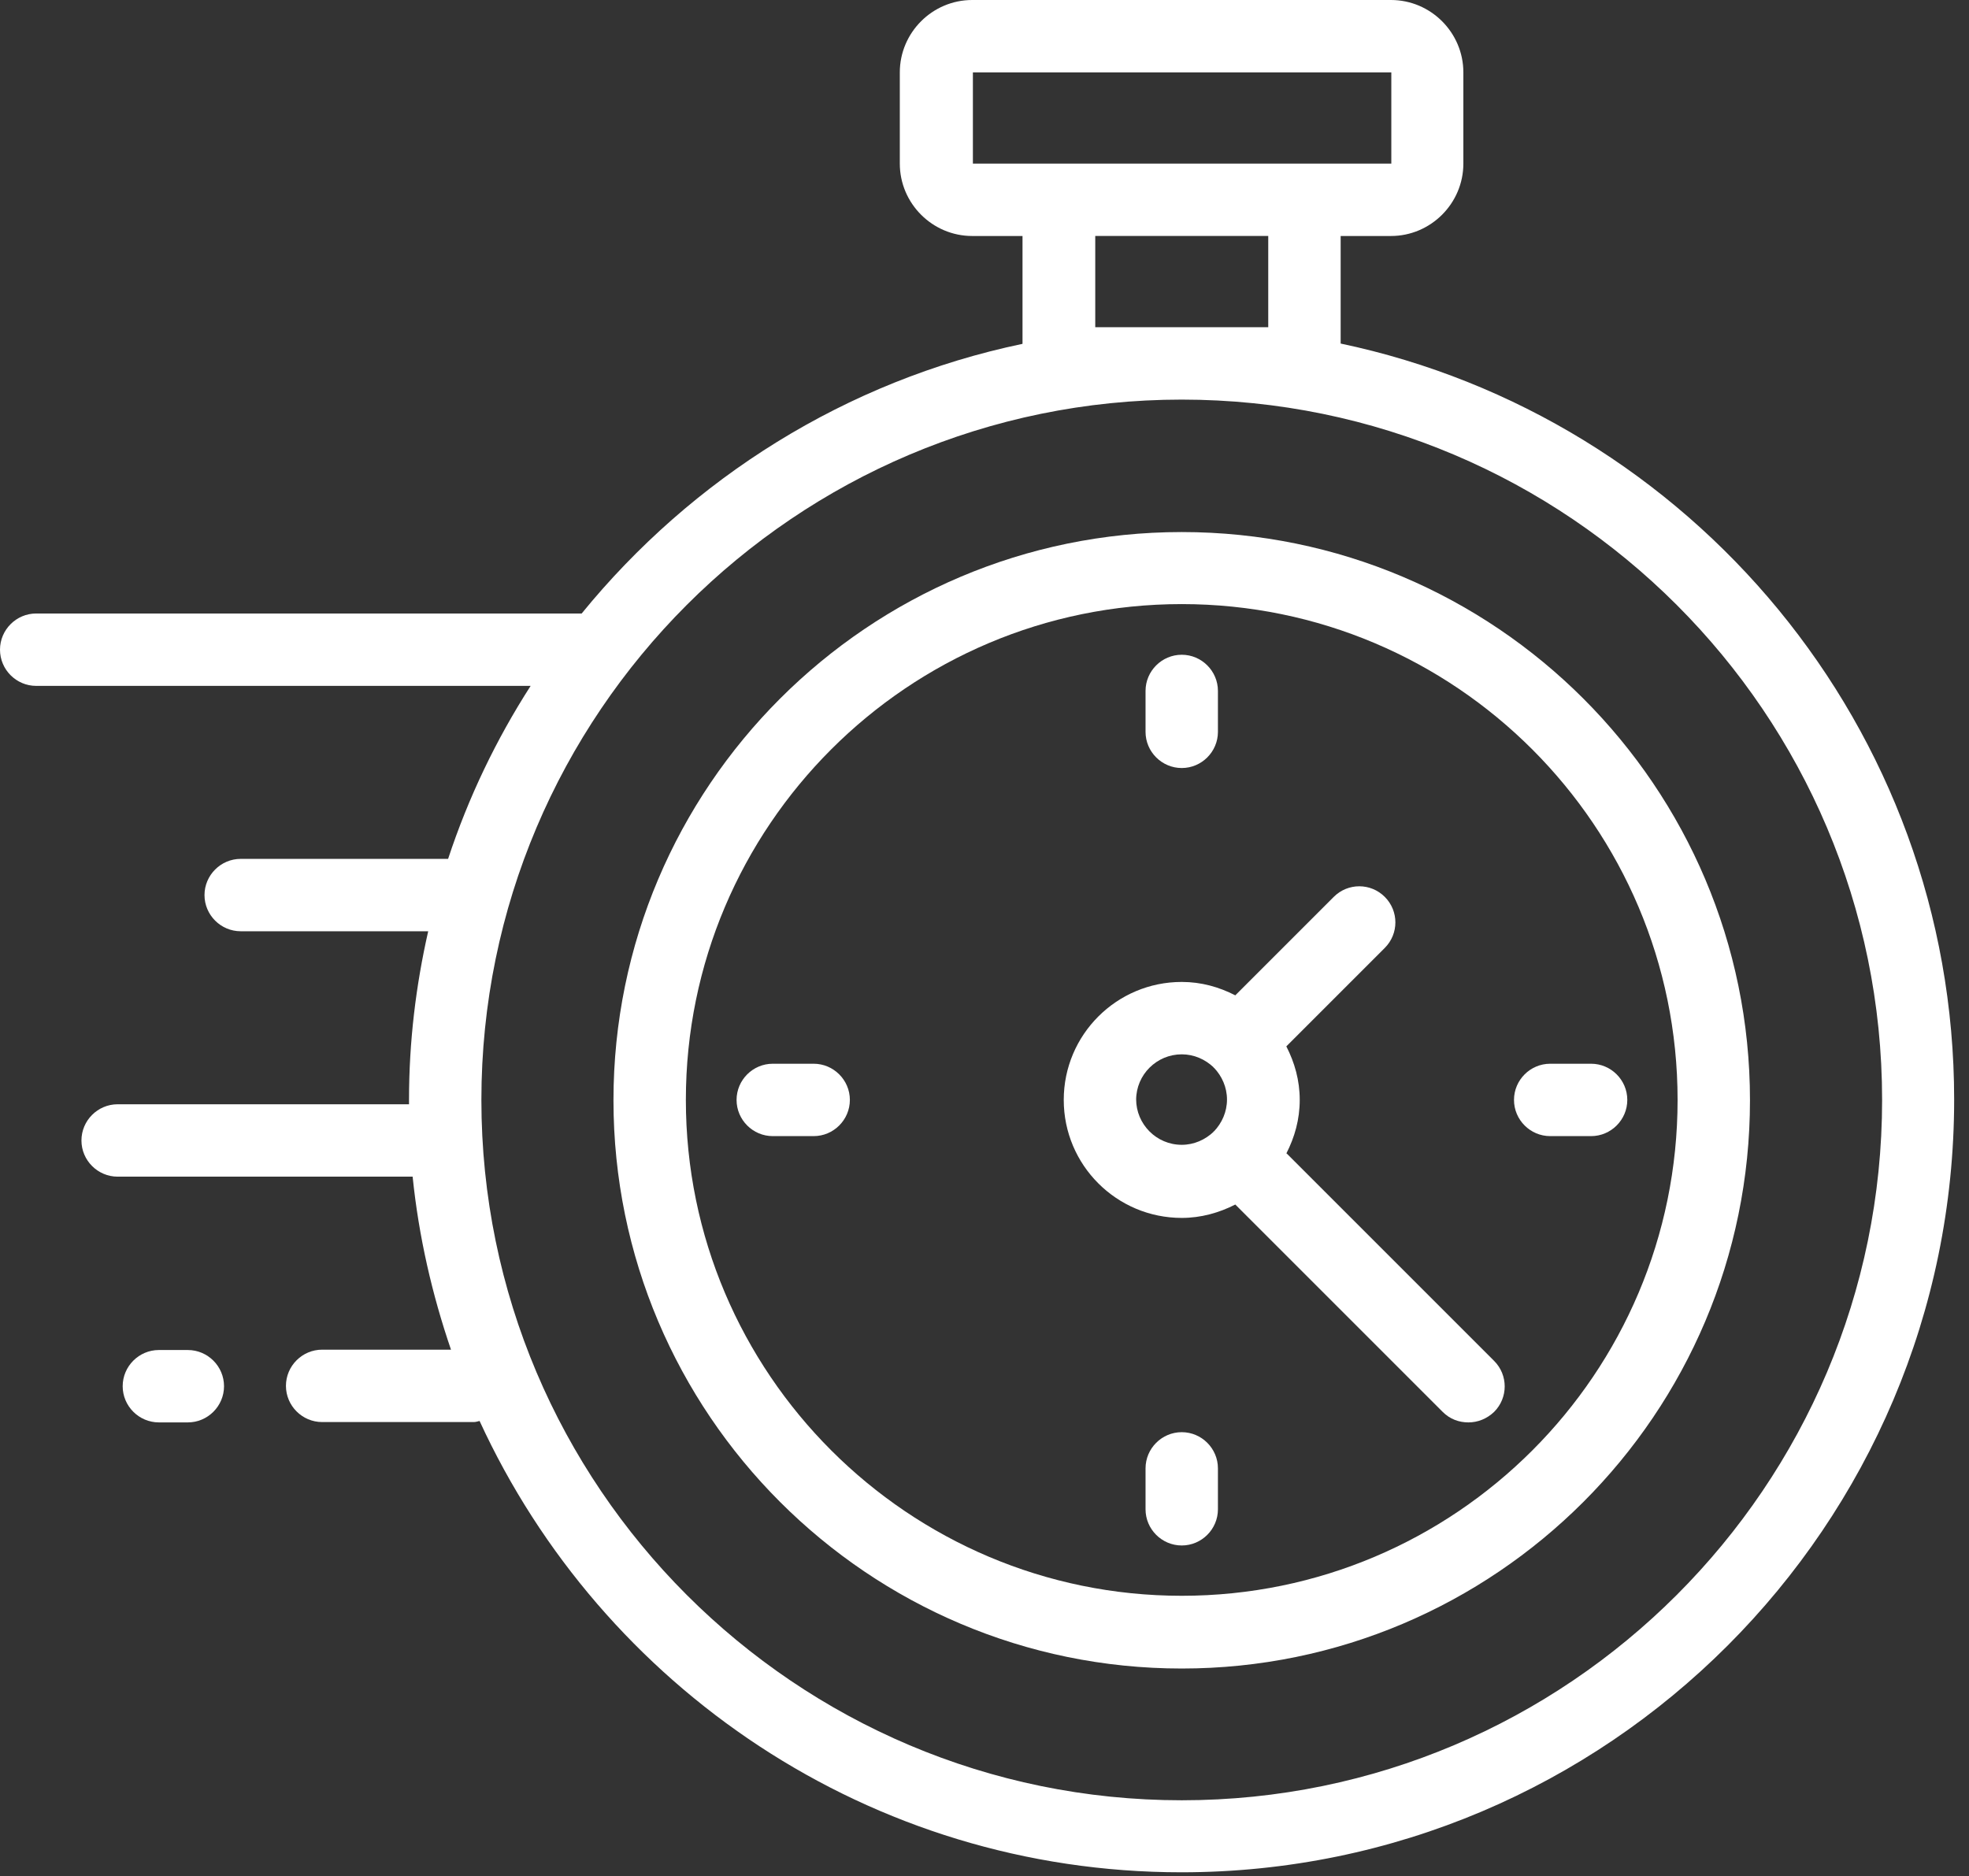 <?xml version="1.0" encoding="UTF-8"?> <svg xmlns="http://www.w3.org/2000/svg" width="85" height="81" viewBox="0 0 85 81" fill="none"><rect x="0" y="0" width="85" height="81" fill="#333333" stroke="none"/><path d="M51.014 22.969C37.483 22.969 26.483 33.969 26.483 47.5C26.483 61.031 37.483 72.031 51.014 72.031C64.545 72.031 75.545 61.031 75.545 47.5C75.545 33.969 64.545 22.969 51.014 22.969ZM51.014 68.891C39.217 68.891 29.608 59.297 29.608 47.485C29.608 35.672 39.202 26.079 51.014 26.079C62.827 26.079 72.42 35.672 72.42 47.485C72.42 59.297 62.827 68.891 51.014 68.891Z" fill="white"></path><path d="M57.875 14.844V10.188H60.047C61.765 10.188 63.172 8.781 63.172 7.062V3.125C63.172 1.406 61.765 0 60.047 0H41.969C40.25 0 38.844 1.406 38.844 3.125V7.062C38.844 8.781 40.25 10.188 41.969 10.188H44.141V14.844C36.516 16.438 29.86 20.656 25.11 26.485H1.562C0.703 26.485 0 27.188 0 28.047C0 28.907 0.703 29.61 1.562 29.61H22.907C21.422 31.922 20.219 34.422 19.344 37.078H10.391C9.532 37.078 8.828 37.782 8.828 38.641C8.828 39.5 9.532 40.203 10.391 40.203H18.485C17.953 42.547 17.657 44.969 17.657 47.469V47.672H5.079C4.219 47.672 3.516 48.375 3.516 49.235C3.516 50.094 4.219 50.797 5.079 50.797H17.813C18.078 53.391 18.656 55.891 19.469 58.266H13.906C13.047 58.266 12.344 58.969 12.344 59.828C12.344 60.688 13.047 61.391 13.906 61.391H20.453C20.547 61.391 20.625 61.36 20.703 61.344C25.984 72.828 37.562 80.828 51 80.828C69.391 80.828 84.359 65.859 84.359 47.469C84.359 31.422 72.968 18 57.859 14.828L57.875 14.844ZM41.984 3.125H60.062V7.062H56.327H41.999V3.125H41.984ZM47.281 14.125V10.187H54.749V14.125H47.281ZM51.015 77.719C34.343 77.719 20.781 64.157 20.781 47.485C20.781 30.813 34.343 17.251 51.015 17.251C67.687 17.251 81.249 30.813 81.249 47.485C81.249 64.157 67.687 77.719 51.015 77.719Z" fill="white"></path><path d="M55.53 49.797C55.89 49.094 56.108 48.328 56.108 47.484C56.108 46.641 55.89 45.875 55.53 45.172L59.78 40.922C60.39 40.312 60.39 39.328 59.78 38.719C59.171 38.109 58.187 38.109 57.577 38.719L53.327 42.969C52.624 42.609 51.858 42.391 51.015 42.391C48.202 42.391 45.921 44.672 45.921 47.484C45.921 50.297 48.202 52.578 51.015 52.578C51.843 52.578 52.624 52.359 53.327 52L62.28 60.953C62.593 61.266 62.983 61.406 63.39 61.406C63.796 61.406 64.187 61.25 64.499 60.953C65.109 60.344 65.109 59.359 64.499 58.75L55.546 49.797L55.53 49.797ZM49.046 47.484C49.046 46.391 49.937 45.516 51.015 45.516C51.546 45.516 52.03 45.734 52.39 46.078V46.094C52.39 46.109 52.39 46.094 52.405 46.094C52.749 46.453 52.968 46.937 52.968 47.469C52.968 48 52.749 48.484 52.405 48.844H52.39C52.374 48.844 52.39 48.844 52.39 48.859C52.03 49.203 51.546 49.422 51.015 49.422C49.921 49.422 49.046 48.531 49.046 47.453V47.484Z" fill="white"></path><path d="M51.015 33.156C51.874 33.156 52.577 32.453 52.577 31.594V29.828C52.577 28.969 51.874 28.266 51.015 28.266C50.155 28.266 49.452 28.969 49.452 29.828V31.594C49.452 32.453 50.155 33.156 51.015 33.156Z" fill="white"></path><path d="M68.686 45.922H66.921C66.061 45.922 65.358 46.625 65.358 47.484C65.358 48.344 66.061 49.047 66.921 49.047H68.686C69.546 49.047 70.249 48.344 70.249 47.484C70.249 46.625 69.546 45.922 68.686 45.922Z" fill="white"></path><path d="M51.015 61.828C50.155 61.828 49.452 62.531 49.452 63.391V65.156C49.452 66.016 50.155 66.719 51.015 66.719C51.874 66.719 52.577 66.016 52.577 65.156V63.391C52.577 62.531 51.874 61.828 51.015 61.828Z" fill="white"></path><path d="M35.125 45.922H33.359C32.5 45.922 31.797 46.625 31.797 47.484C31.797 48.344 32.5 49.047 33.359 49.047H35.125C35.984 49.047 36.688 48.344 36.688 47.484C36.688 46.625 35.984 45.922 35.125 45.922Z" fill="white"></path><path d="M8.108 58.281H6.858C5.999 58.281 5.296 58.984 5.296 59.844C5.296 60.703 5.999 61.406 6.858 61.406H8.108C8.968 61.406 9.671 60.703 9.671 59.844C9.671 58.984 8.968 58.281 8.108 58.281Z" fill="white"></path></svg> 